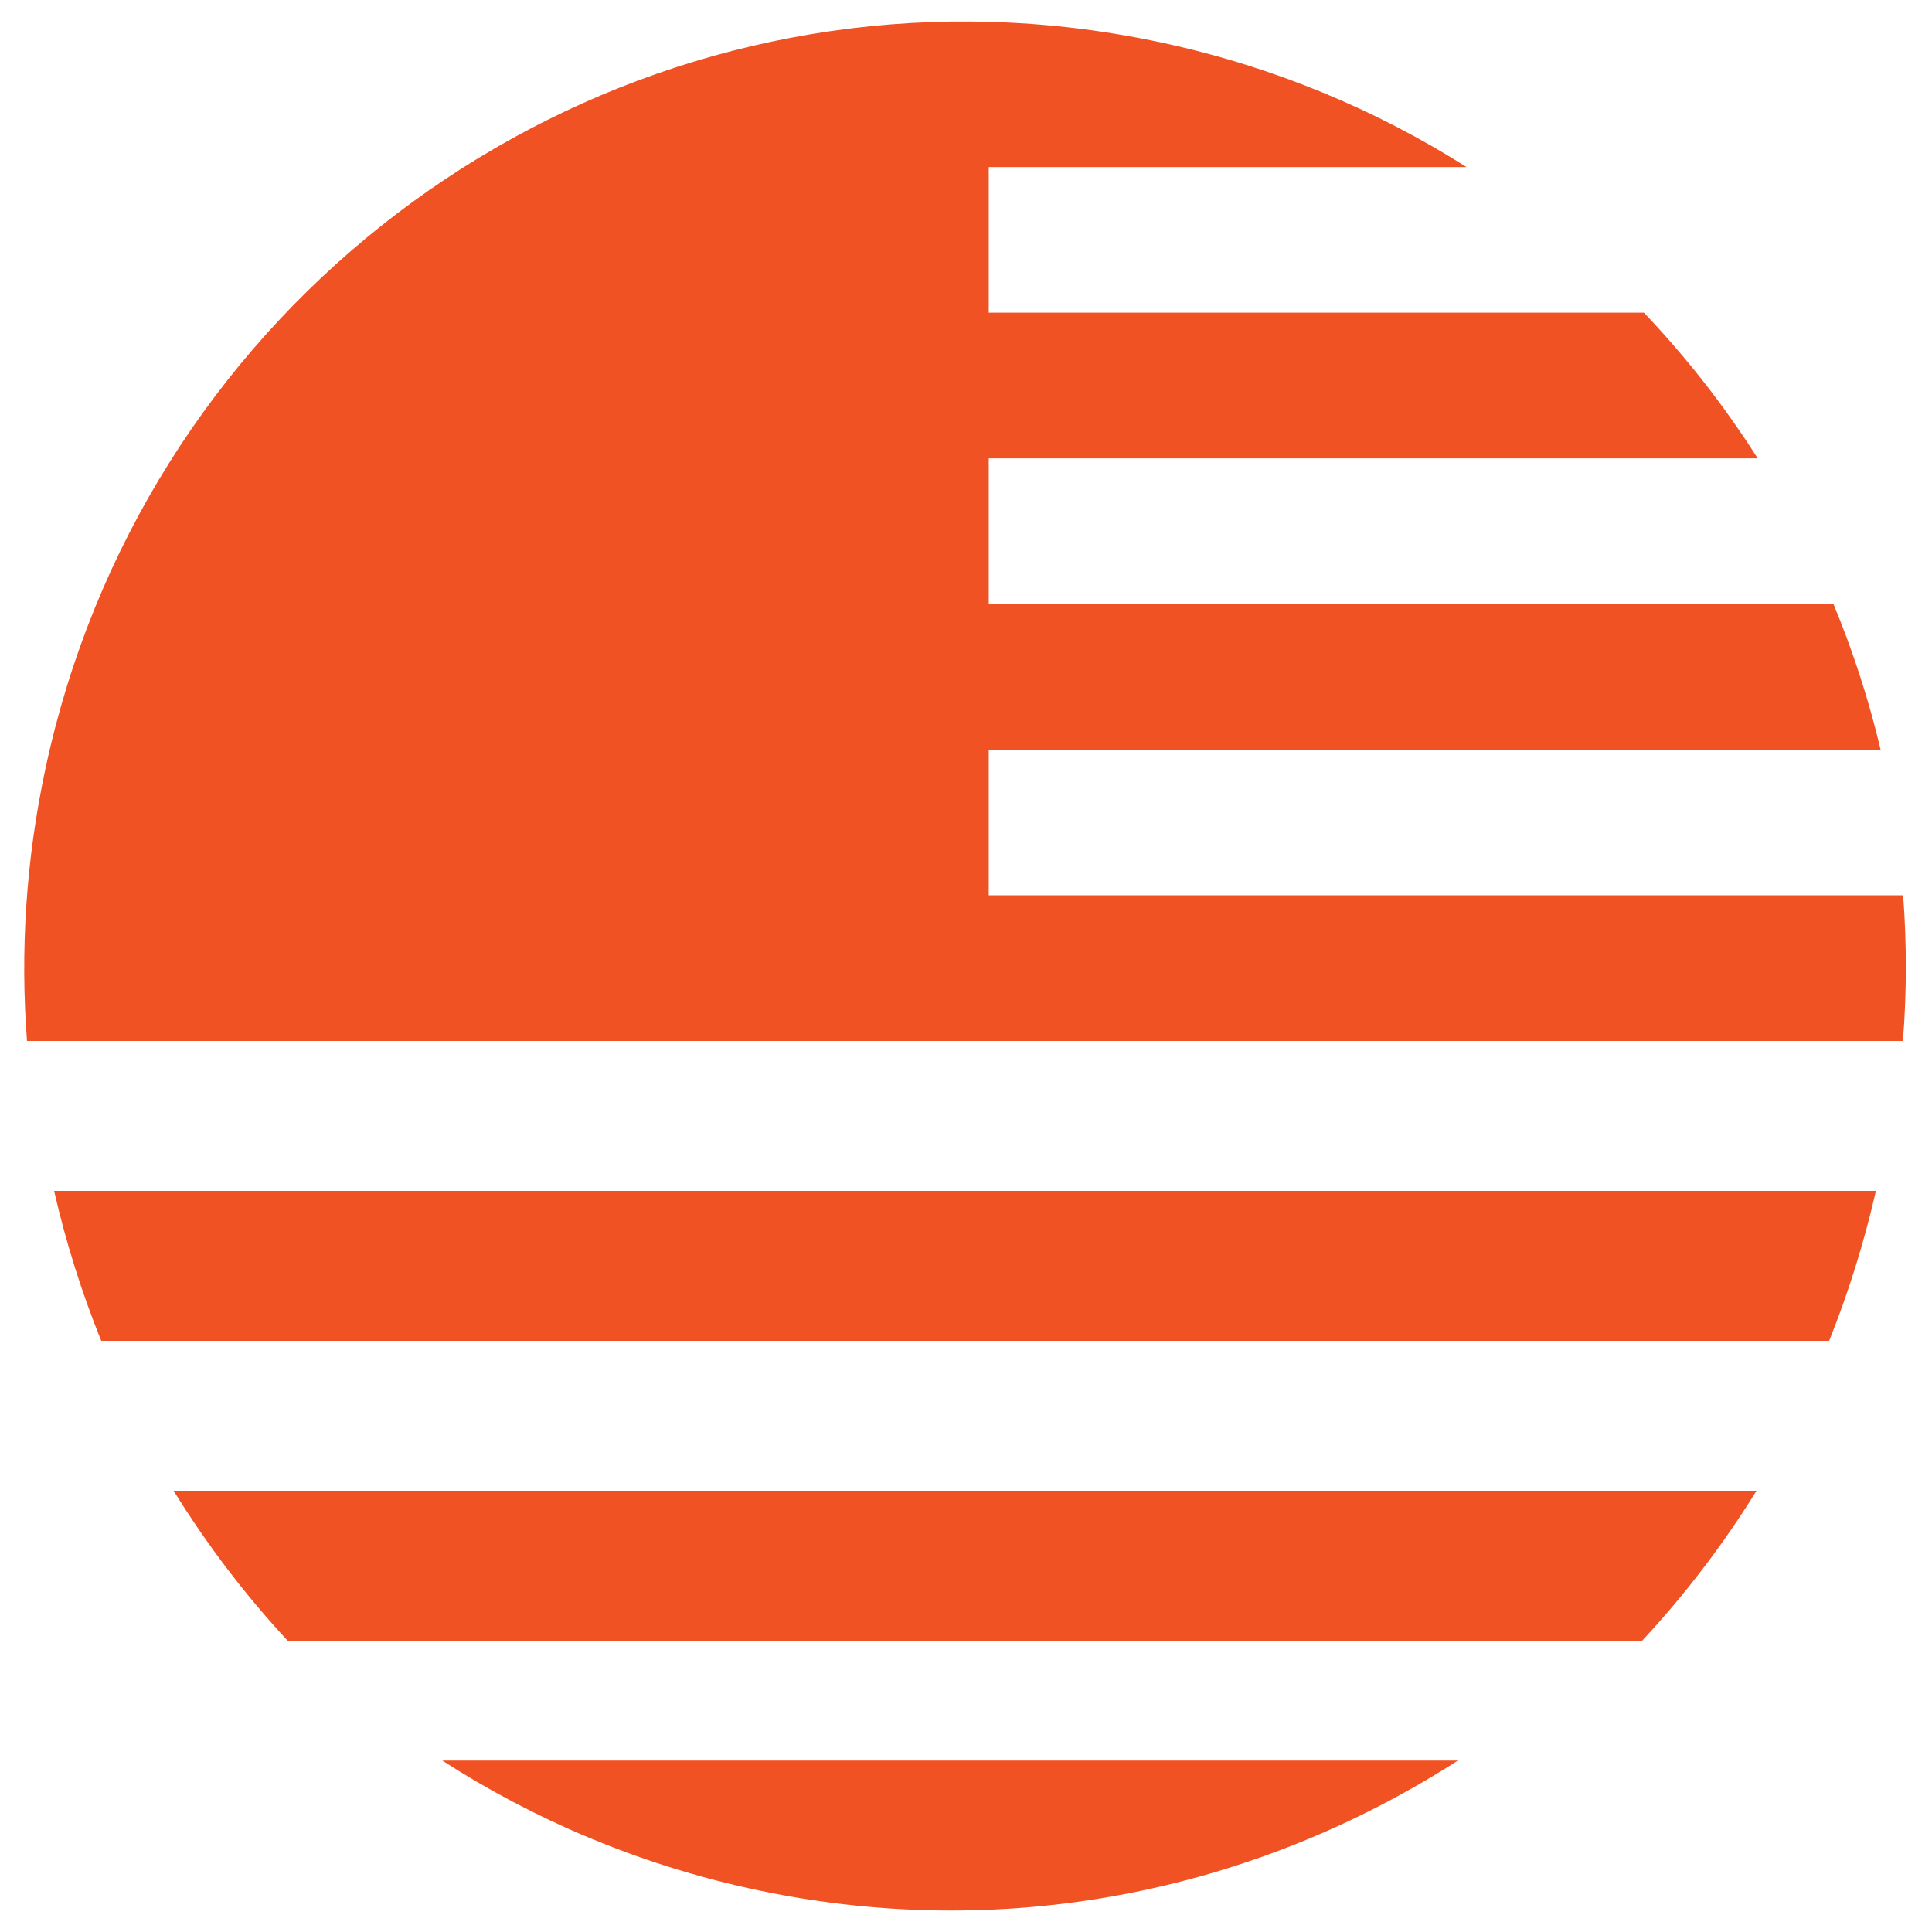 <svg width="45" height="45" viewBox="0 0 45 45" fill="none" xmlns="http://www.w3.org/2000/svg">
<path d="M2.357 31.23H42.605C43.052 30.115 43.417 28.949 43.694 27.738H1.26C1.534 28.936 1.903 30.104 2.357 31.23H2.357Z" fill="#F15224"/>
<path d="M44.323 24.246C44.413 23.104 44.412 21.97 44.328 20.853H23.03V17.461H43.803C43.528 16.297 43.159 15.163 42.705 14.068H23.03V10.676H40.94C40.17 9.463 39.283 8.326 38.29 7.283H23.03V3.891H34.159C32.051 2.555 29.68 1.561 27.104 1.002C25.608 0.677 24.114 0.514 22.642 0.502L22.64 0.501C12.47 0.414 3.293 7.496 1.062 17.887C0.601 20.029 0.47 22.167 0.629 24.246L44.323 24.246Z" fill="#F15224"/>
<path d="M17.436 43.98C23.343 45.29 29.209 44.06 33.955 41.008H10.303C12.435 42.381 14.832 43.404 17.435 43.98H17.436Z" fill="#F15224"/>
<path d="M6.699 38.214H38.25C39.239 37.151 40.133 35.983 40.913 34.722H4.043C4.815 35.971 5.704 37.141 6.699 38.214Z" fill="#F15224"/>
</svg>
